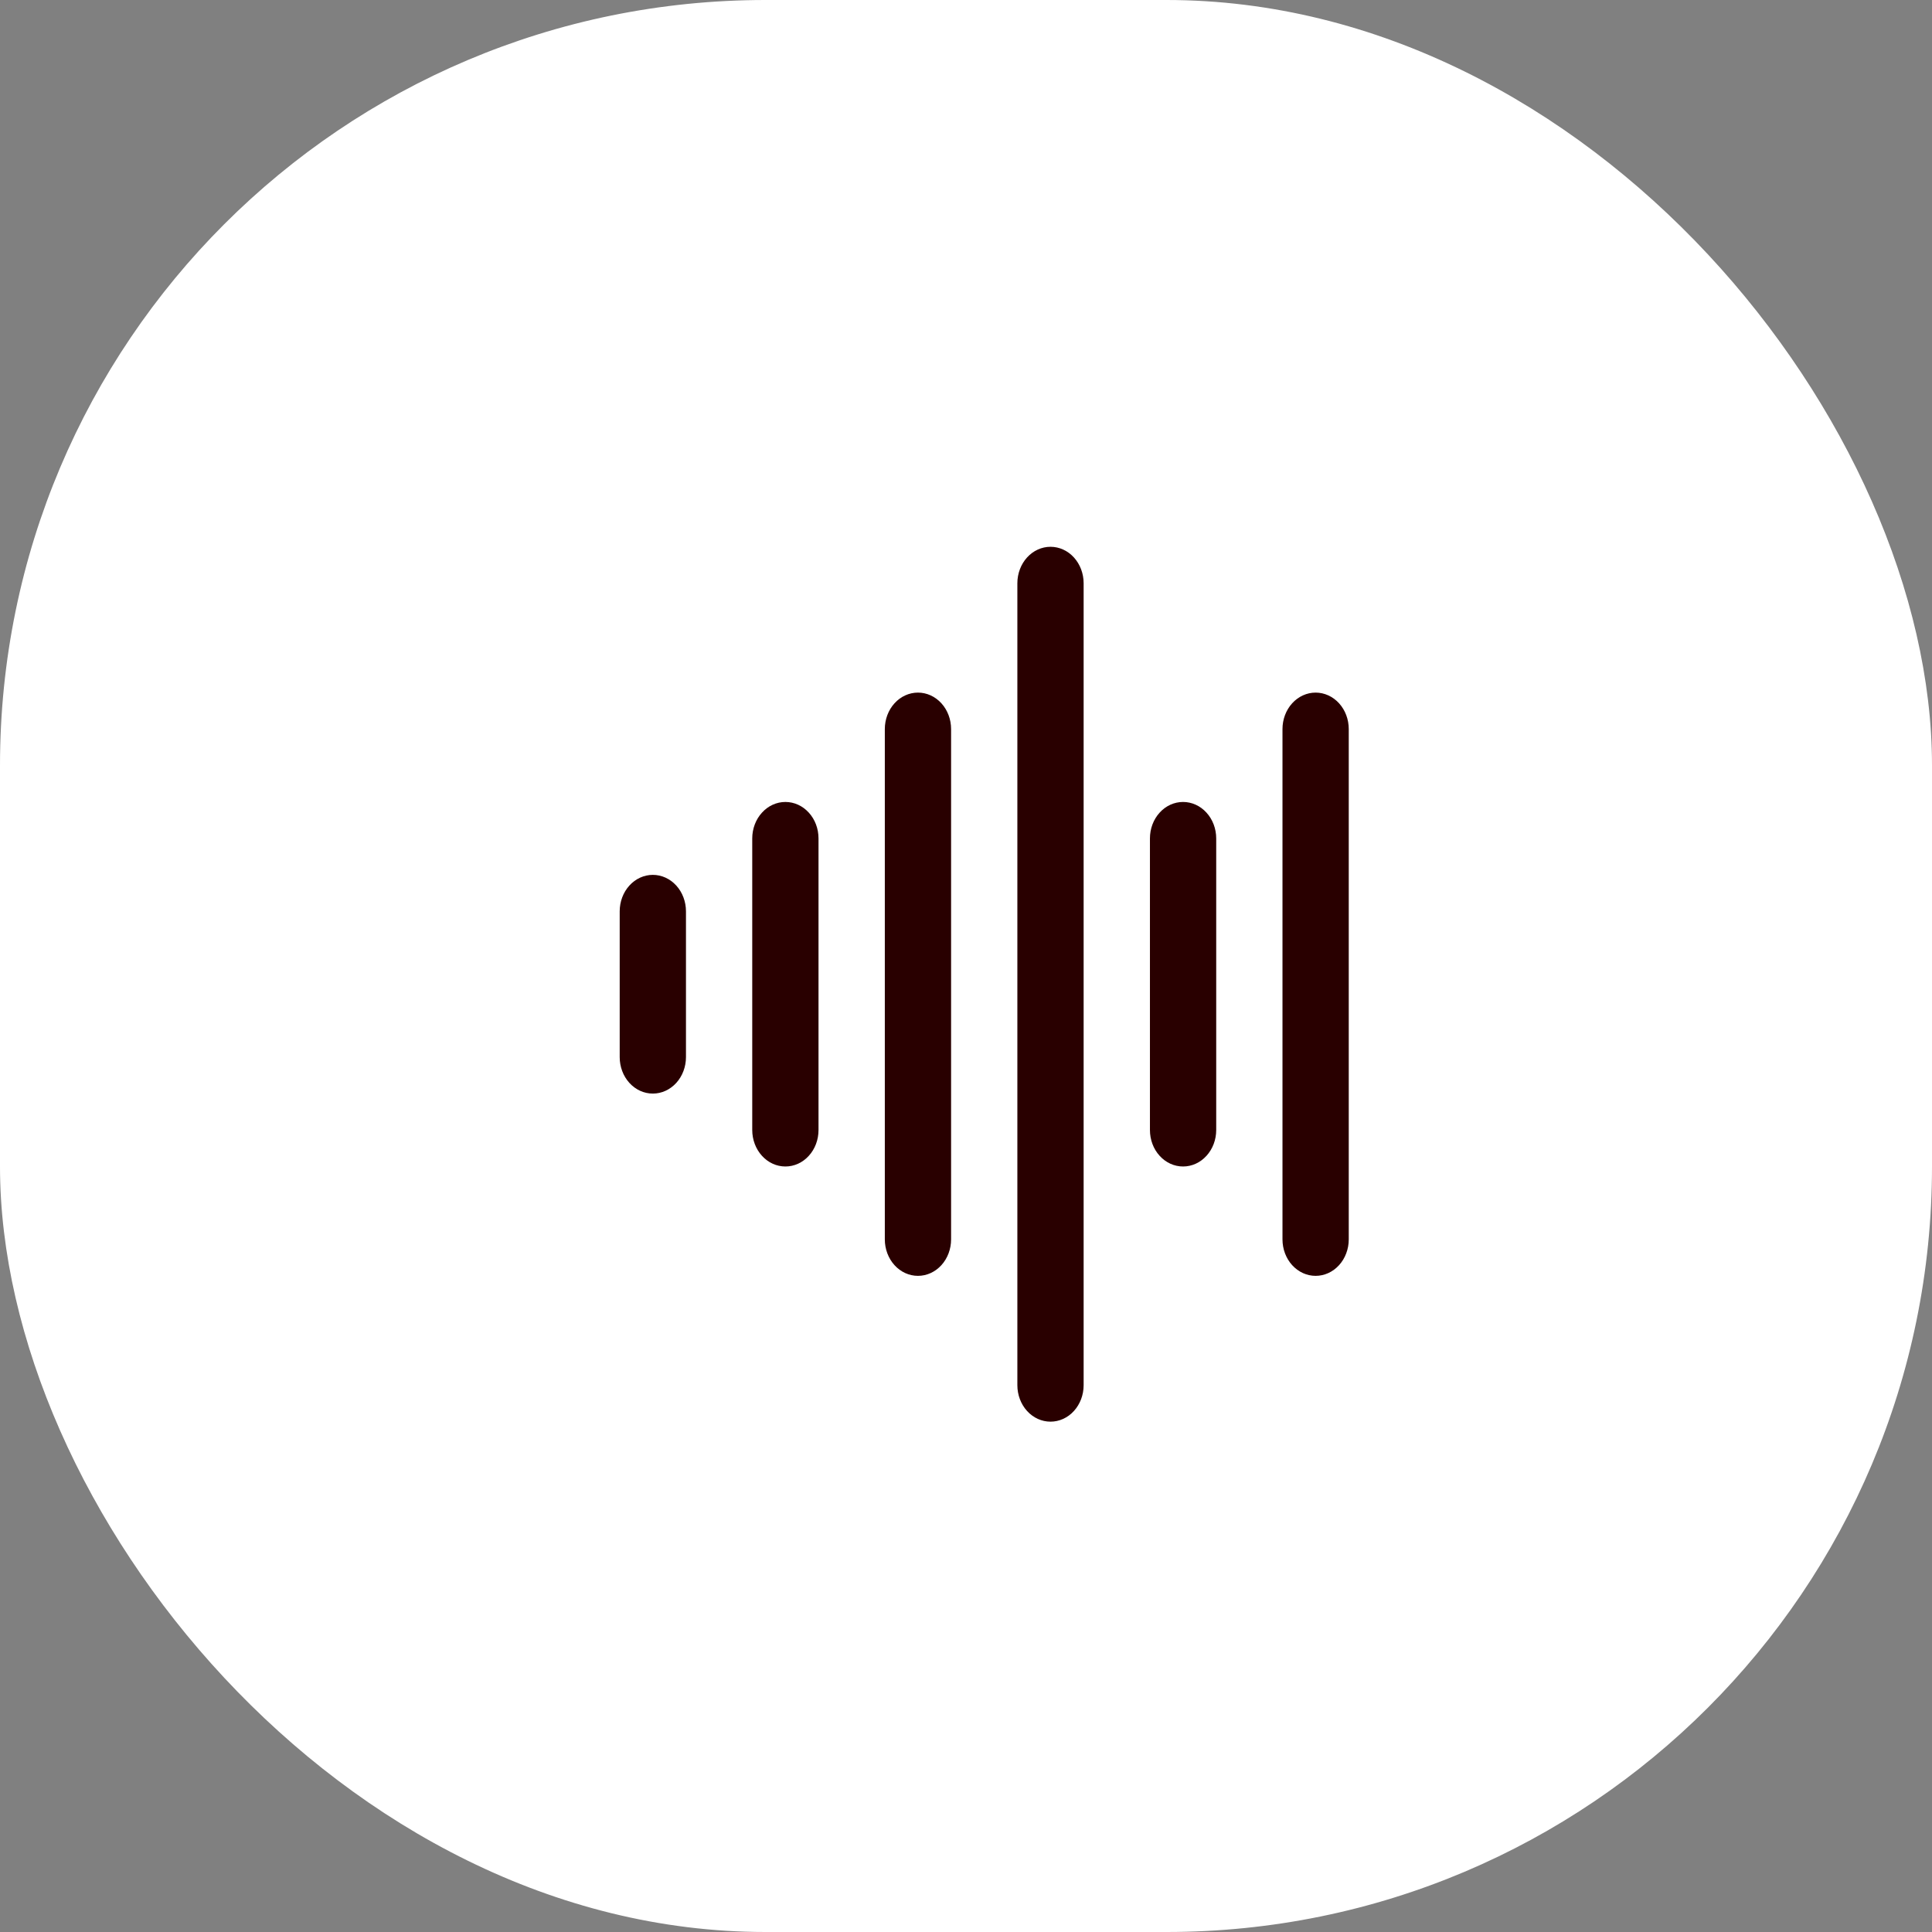 <?xml version="1.0" encoding="UTF-8"?> <svg xmlns="http://www.w3.org/2000/svg" width="53" height="53" viewBox="0 0 53 53" fill="none"><rect x="0" y="0" width="53" height="53" fill="#808080" stroke="none"/><rect width="53" height="53" rx="21" fill="white"></rect><path d="M33.364 23V31C33.364 31.265 33.268 31.52 33.097 31.707C32.927 31.895 32.696 32 32.455 32C32.213 32 31.982 31.895 31.812 31.707C31.641 31.52 31.546 31.265 31.546 31V23C31.546 22.735 31.641 22.48 31.812 22.293C31.982 22.105 32.213 22 32.455 22C32.696 22 32.927 22.105 33.097 22.293C33.268 22.48 33.364 22.735 33.364 23ZM28.818 15C28.577 15 28.346 15.105 28.175 15.293C28.005 15.48 27.909 15.735 27.909 16V38C27.909 38.265 28.005 38.52 28.175 38.707C28.346 38.895 28.577 39 28.818 39C29.059 39 29.291 38.895 29.461 38.707C29.631 38.52 29.727 38.265 29.727 38V16C29.727 15.735 29.631 15.48 29.461 15.293C29.291 15.105 29.059 15 28.818 15ZM36.091 19C35.85 19 35.619 19.105 35.448 19.293C35.278 19.48 35.182 19.735 35.182 20V34C35.182 34.265 35.278 34.52 35.448 34.707C35.619 34.895 35.85 35 36.091 35C36.332 35 36.563 34.895 36.734 34.707C36.904 34.52 37 34.265 37 34V20C37 19.735 36.904 19.48 36.734 19.293C36.563 19.105 36.332 19 36.091 19ZM25.182 19C24.941 19 24.709 19.105 24.539 19.293C24.369 19.48 24.273 19.735 24.273 20V34C24.273 34.265 24.369 34.52 24.539 34.707C24.709 34.895 24.941 35 25.182 35C25.423 35 25.654 34.895 25.825 34.707C25.995 34.52 26.091 34.265 26.091 34V20C26.091 19.735 25.995 19.48 25.825 19.293C25.654 19.105 25.423 19 25.182 19ZM21.546 22C21.304 22 21.073 22.105 20.903 22.293C20.732 22.48 20.636 22.735 20.636 23V31C20.636 31.265 20.732 31.52 20.903 31.707C21.073 31.895 21.304 32 21.546 32C21.787 32 22.018 31.895 22.188 31.707C22.359 31.52 22.454 31.265 22.454 31V23C22.454 22.735 22.359 22.48 22.188 22.293C22.018 22.105 21.787 22 21.546 22ZM17.909 24C17.668 24 17.437 24.105 17.266 24.293C17.096 24.48 17 24.735 17 25V29C17 29.265 17.096 29.52 17.266 29.707C17.437 29.895 17.668 30 17.909 30C18.15 30 18.381 29.895 18.552 29.707C18.722 29.52 18.818 29.265 18.818 29V25C18.818 24.735 18.722 24.48 18.552 24.293C18.381 24.105 18.15 24 17.909 24Z" fill="#290000"></path></svg> 